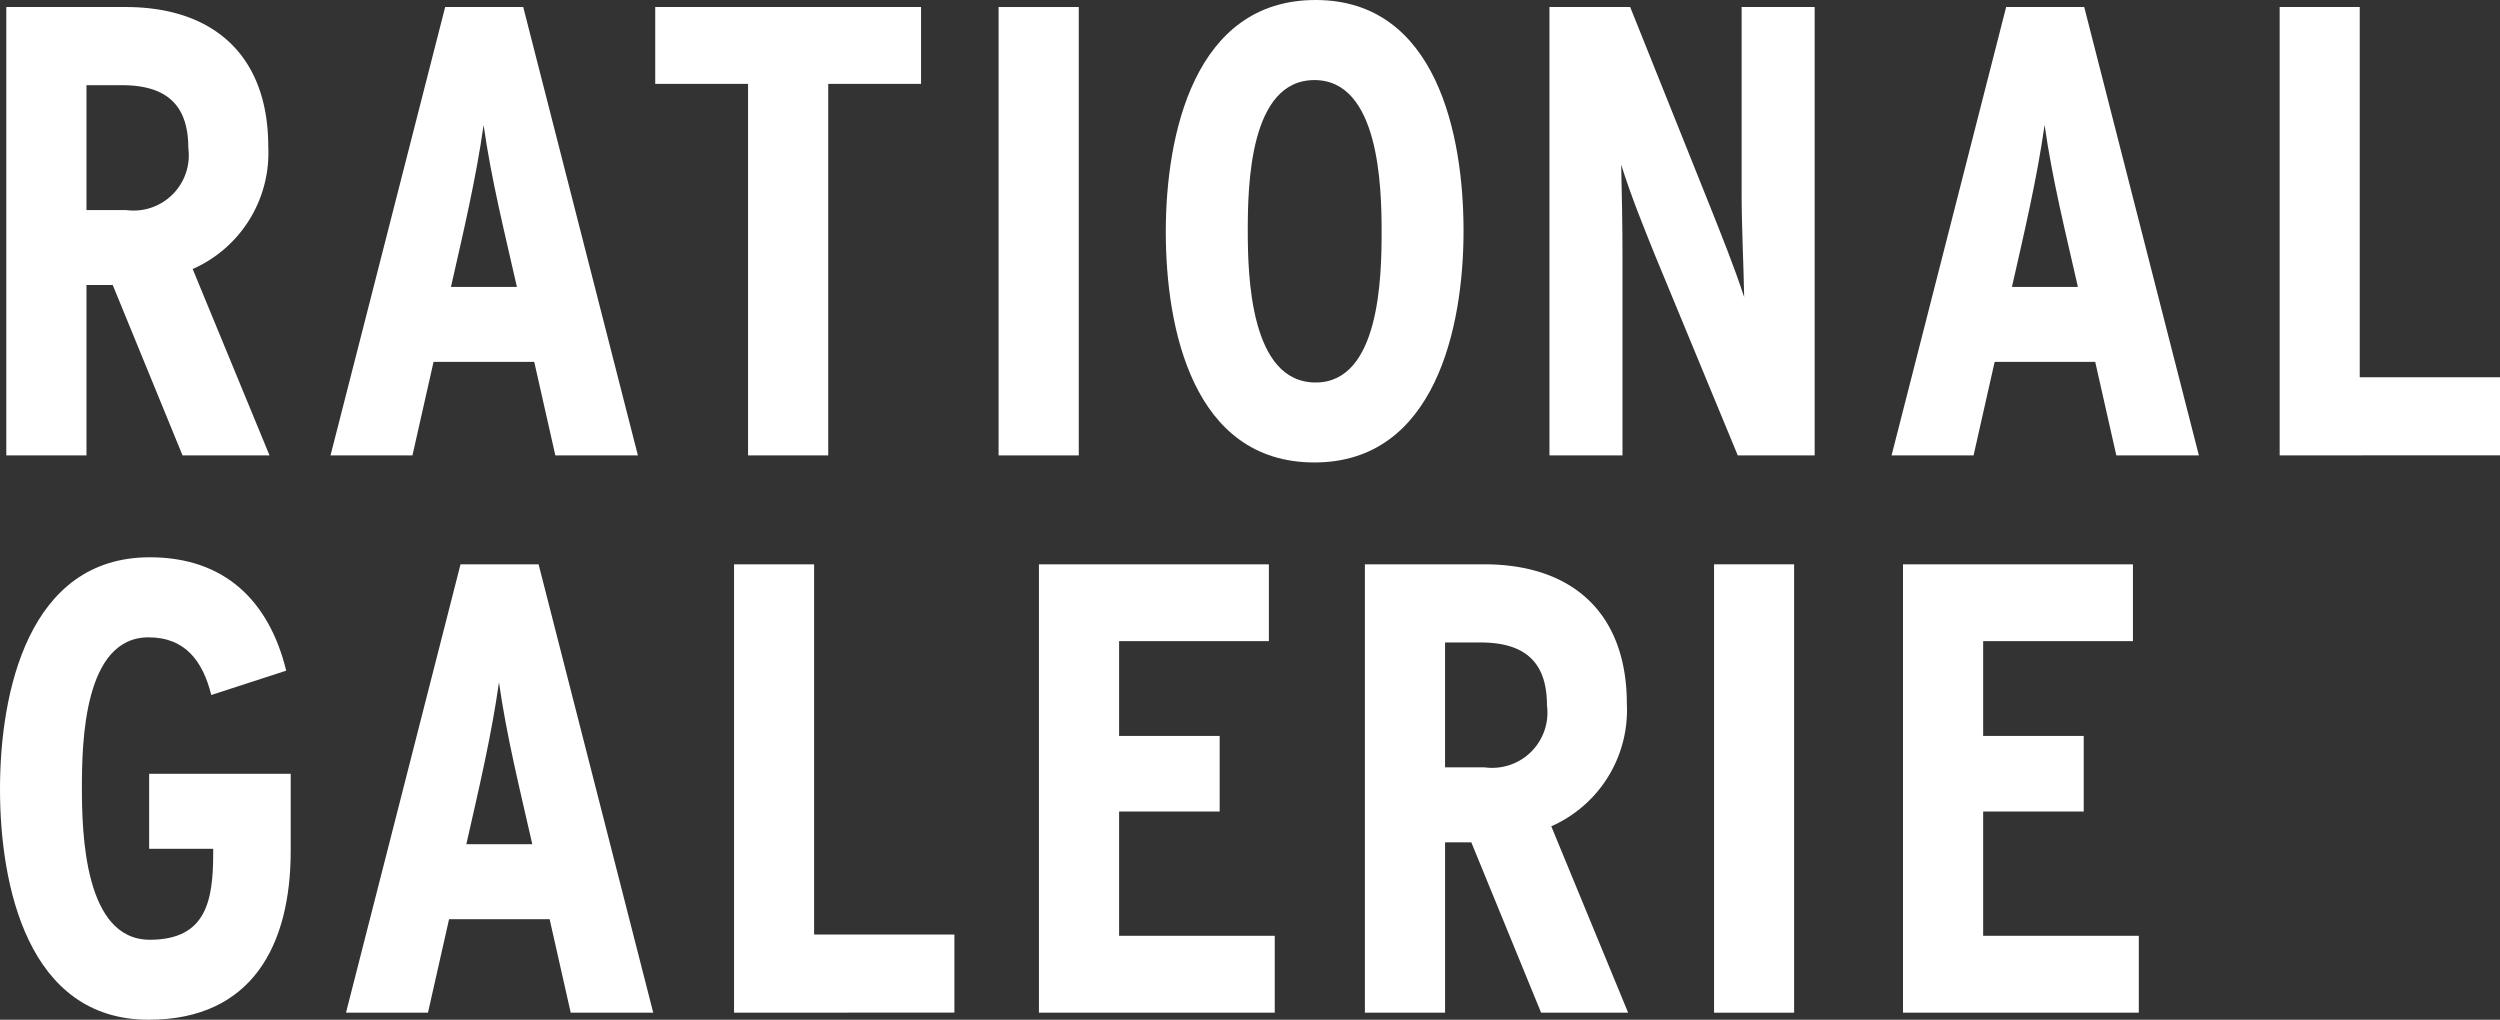 <svg xmlns="http://www.w3.org/2000/svg" width="118.504" height="48.336" viewBox="0 0 118.504 48.336"><rect x="0" y="0" width="118.504" height="48.336" fill="#333333" stroke="none"/><defs><style>.a{fill:#fff;}</style></defs><g transform="translate(-254.696 -1982)"><g transform="translate(255 1982)"><path class="a" d="M38.427,50.154l-3.309-8.076H33.873v8.076h-3.8V28.9h5.647c4.22,0,6.77,2.338,6.77,6.619a6.017,6.017,0,0,1-3.583,5.8l3.643,8.835ZM35.543,32.605h-1.67v5.92h1.882A2.619,2.619,0,0,0,38.7,35.58C38.7,33.455,37.577,32.605,35.543,32.605Z" transform="translate(-30.078 -28.567)"/><path class="a" d="M77.673,50.154l-1-4.433H71.9l-1,4.433H67.016L72.451,28.9h3.7l5.435,21.253Zm-3.4-15.666c-.364,2.58-.972,5.131-1.548,7.681h3.127C75.274,39.618,74.636,37.068,74.272,34.488Z" transform="translate(-51.653 -28.567)"/><path class="a" d="M112.225,32.544v17.61h-3.8V32.544h-4.4V28.9h12.6v3.643Z" transform="translate(-73.27 -28.567)"/><path class="a" d="M143.155,50.154V28.9h3.8V50.154Z" transform="translate(-96.124 -28.567)"/><path class="a" d="M169.253,50.019c-5.769,0-7.044-6.376-7.044-10.93,0-4.584,1.336-10.991,7.1-10.991,5.738,0,7.014,6.406,7.014,10.93C176.327,43.582,174.991,50.019,169.253,50.019Zm0-18.125c-3.067,0-3.158,4.979-3.158,7.135s.121,7.2,3.218,7.2c3.036,0,3.127-5.01,3.127-7.135C172.441,36.933,172.32,31.893,169.253,31.893Z" transform="translate(-107.253 -28.098)"/><path class="a" d="M214.862,50.154l-3.917-9.473c-.577-1.427-1.154-2.854-1.609-4.311.03,1.4.061,2.824.061,4.22v9.564h-3.461V28.9h3.826l3.735,9.321c.577,1.457,1.184,2.945,1.669,4.432-.03-1.639-.121-3.309-.121-4.949V28.9h3.462V50.154Z" transform="translate(-132.793 -28.567)"/><path class="a" d="M255.575,50.154l-1-4.433h-4.767l-1,4.433h-3.886L250.353,28.9h3.7l5.435,21.253Zm-3.4-15.666c-.364,2.58-.972,5.131-1.548,7.681h3.127C253.176,39.618,252.539,37.068,252.175,34.488Z" transform="translate(-155.562 -28.567)"/><path class="a" d="M289.156,50.154V28.9h3.795V46.449h6.65v3.7Z" transform="translate(-181.4 -28.567)"/></g><g transform="translate(254.696 2008.416)"><path class="a" d="M327.955,50.019c-5.738,0-7.044-6.376-7.044-10.93,0-4.584,1.336-10.991,7.1-10.991,3.522,0,5.647,2.034,6.467,5.374l-3.552,1.154c-.395-1.579-1.215-2.733-2.975-2.733-3.067,0-3.158,4.979-3.158,7.135s.121,7.2,3.218,7.2c2.7,0,3.006-1.882,3.006-4.129v-.182h-3.036V38.36h6.71V42C334.695,46.466,332.874,50.019,327.955,50.019Z" transform="translate(-320.911 -28.098)"/><path class="a" d="M370.988,50.154l-1-4.433h-4.766l-1,4.433h-3.886L365.765,28.9h3.7L374.9,50.154Zm-3.4-15.666c-.364,2.58-.972,5.131-1.548,7.681h3.127C368.589,39.618,367.951,37.068,367.587,34.488Z" transform="translate(-343.935 -28.567)"/><path class="a" d="M404.568,50.154V28.9h3.795V46.449h6.65v3.7Z" transform="translate(-369.773 -28.567)"/><path class="a" d="M439.316,50.154V28.9h10.9v3.643h-7.1v4.493h4.767V40.62h-4.767v5.89h7.378v3.643Z" transform="translate(-390.069 -28.567)"/><path class="a" d="M484.823,50.154l-3.309-8.076h-1.244v8.076h-3.8V28.9h5.647c4.22,0,6.77,2.338,6.77,6.619a6.017,6.017,0,0,1-3.582,5.8l3.643,8.835Zm-2.884-17.549h-1.669v5.92h1.882A2.619,2.619,0,0,0,485.1,35.58C485.1,33.455,483.973,32.605,481.939,32.605Z" transform="translate(-411.772 -28.567)"/><path class="a" d="M516.259,50.154V28.9h3.795V50.154Z" transform="translate(-435.01 -28.567)"/><path class="a" d="M537.793,50.154V28.9h10.9v3.643h-7.1v4.493h4.767V40.62h-4.767v5.89h7.378v3.643Z" transform="translate(-447.588 -28.567)"/></g></g></svg>